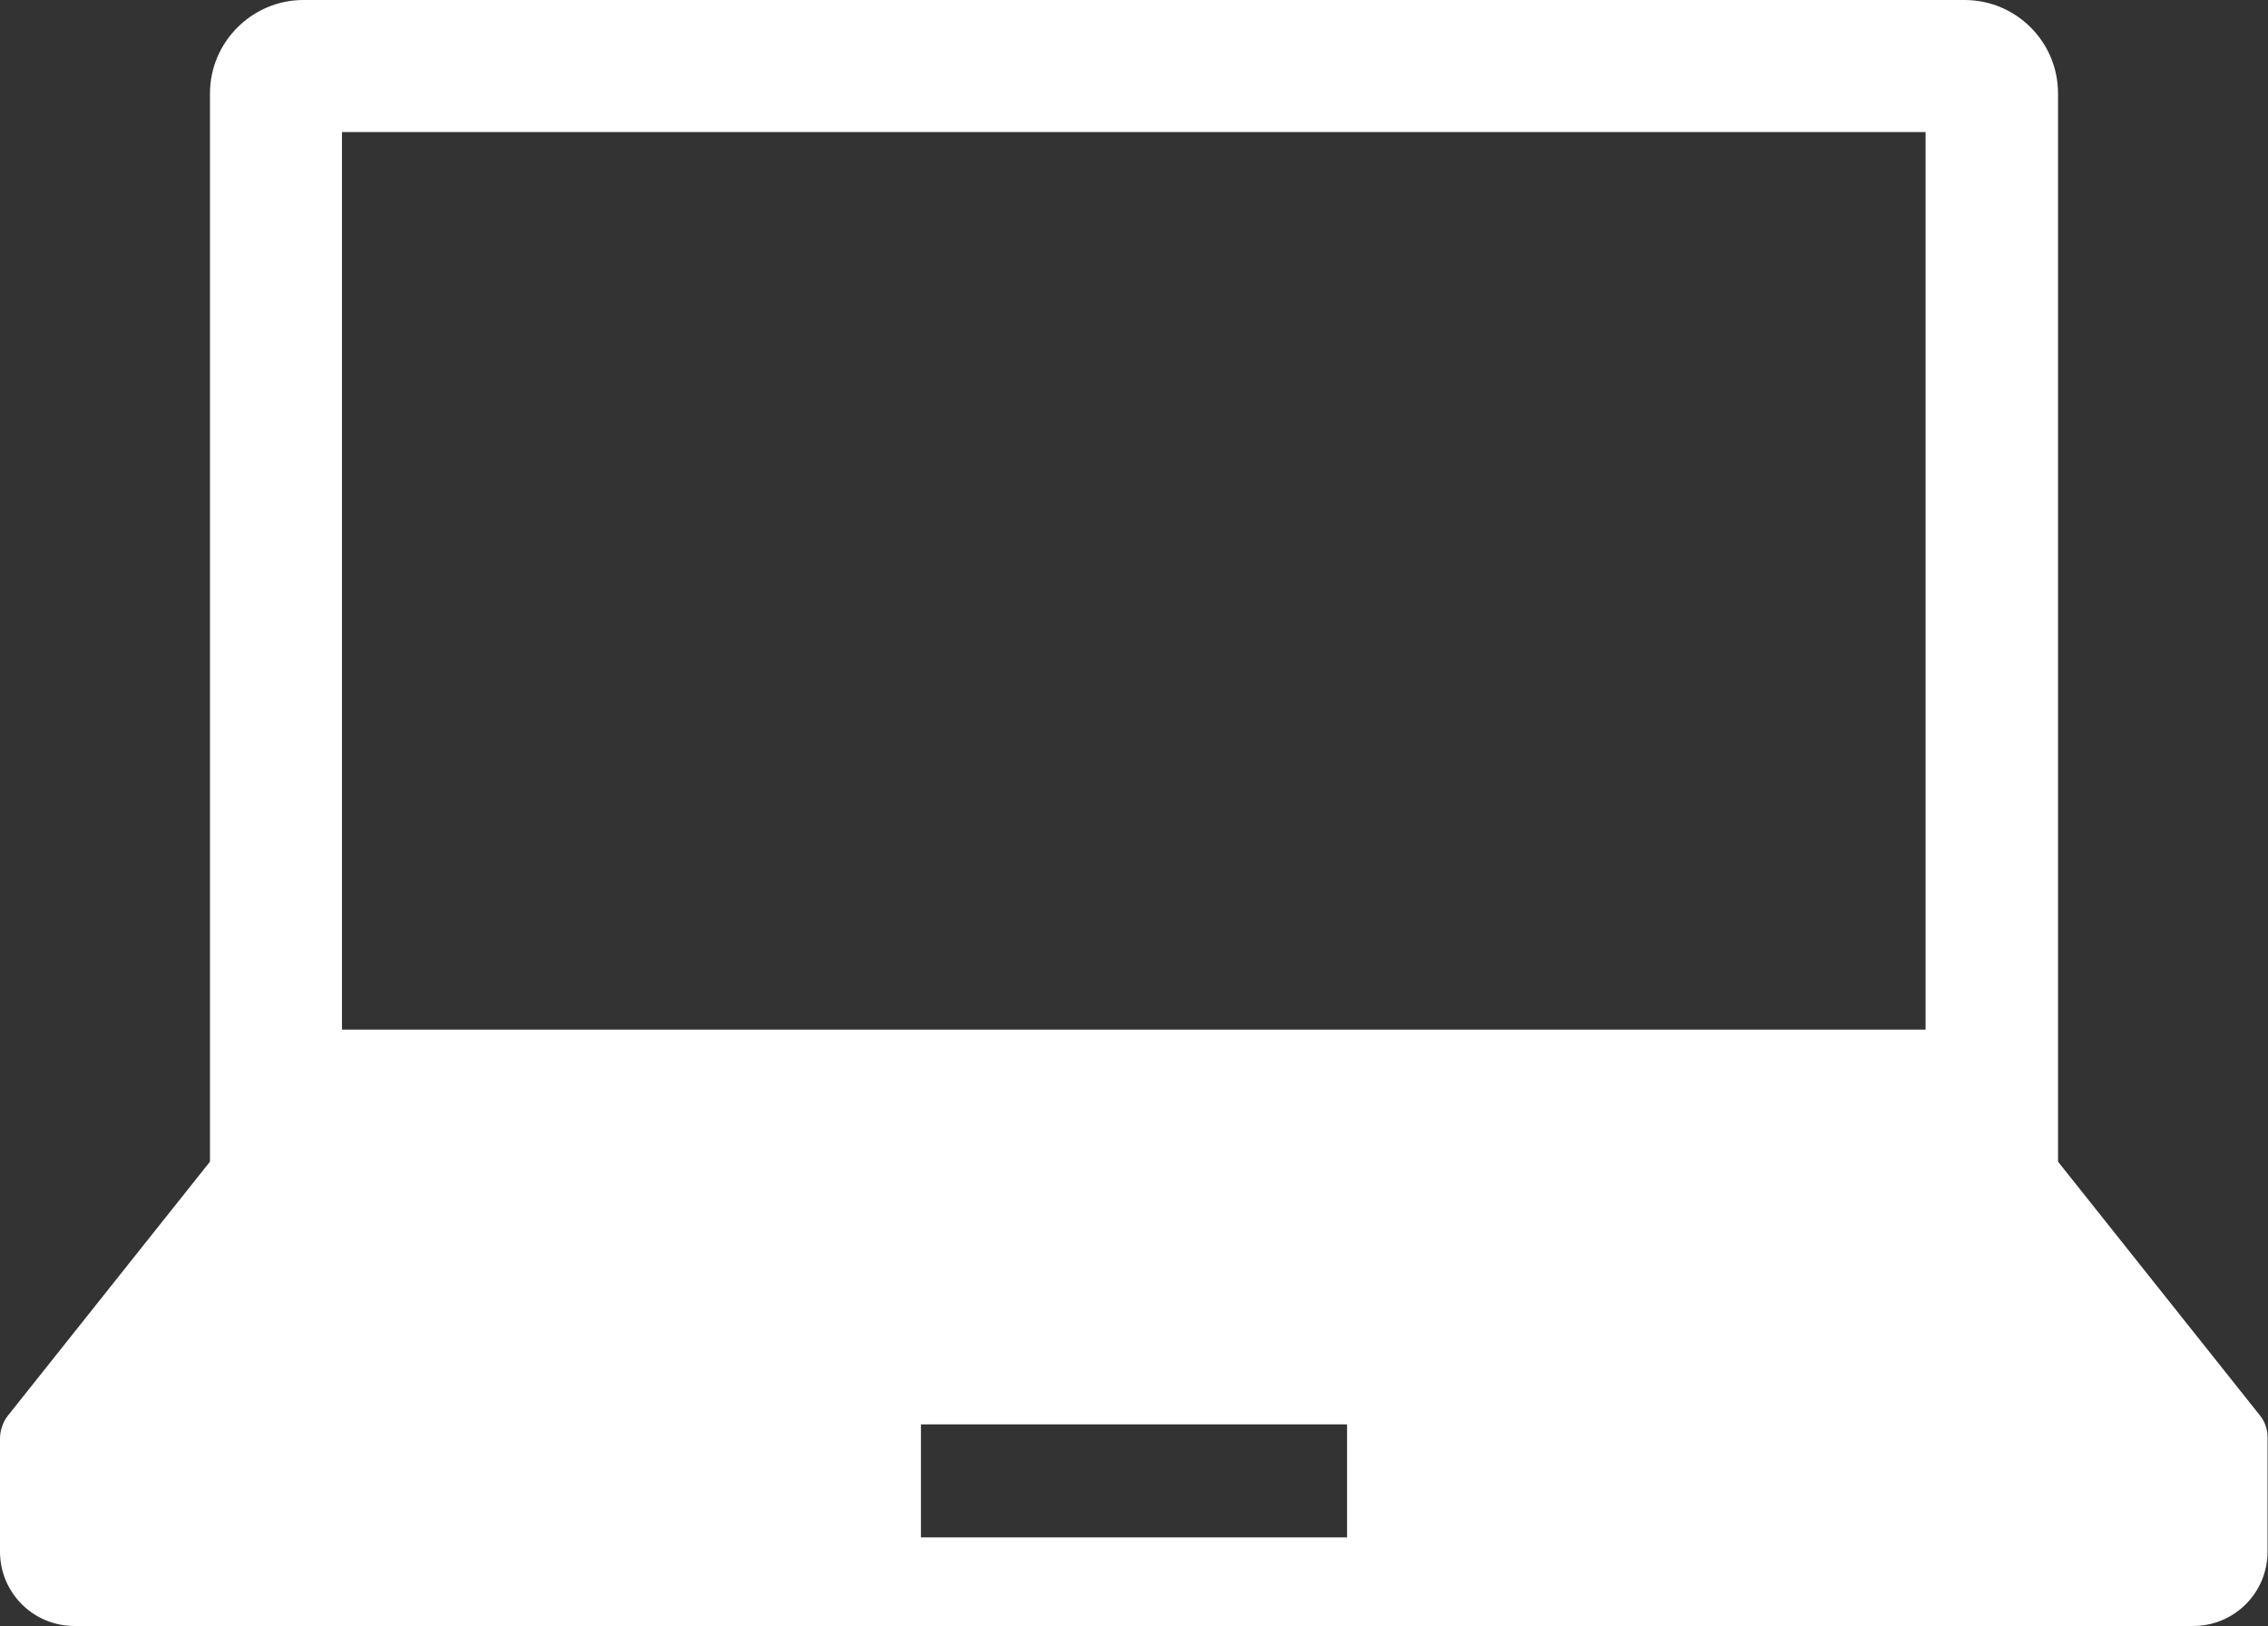 <?xml version="1.0" encoding="utf-8"?>
<!-- Generator: Adobe Illustrator 21.0.0, SVG Export Plug-In . SVG Version: 6.00 Build 0)  -->
<svg version="1.1" id="_x32_" xmlns="http://www.w3.org/2000/svg" xmlns:xlink="http://www.w3.org/1999/xlink" x="0px" y="0px"
	 width="512px" height="367px" viewBox="0 0 512 367" style="enable-background:new 0 0 512 367;" xml:space="preserve">
<rect x="0" y="0" width="512" height="367" fill="#333333" stroke="none"/>
<style type="text/css">
	.st0{fill:#FFFFFF;}
</style>
<g>
	<path class="st0" d="M510.2,319.5l-45.6-57.3V21.1c0-11.7-9.5-21.1-21.1-21.1h-375C56.9,0,47.4,9.5,47.4,21.1v241.1L1.8,319.5
		C0.6,321,0,322.9,0,324.8v25.4c0,9.3,7.5,16.8,16.8,16.8h478.3c9.3,0,16.8-7.5,16.8-16.8v-25.4C512,322.9,511.4,321,510.2,319.5z
		 M77.2,29.8h357.5v202.6H77.2V29.8z M304.1,347h-96.2v-25.5h96.2V347z"/>
</g>
</svg>
